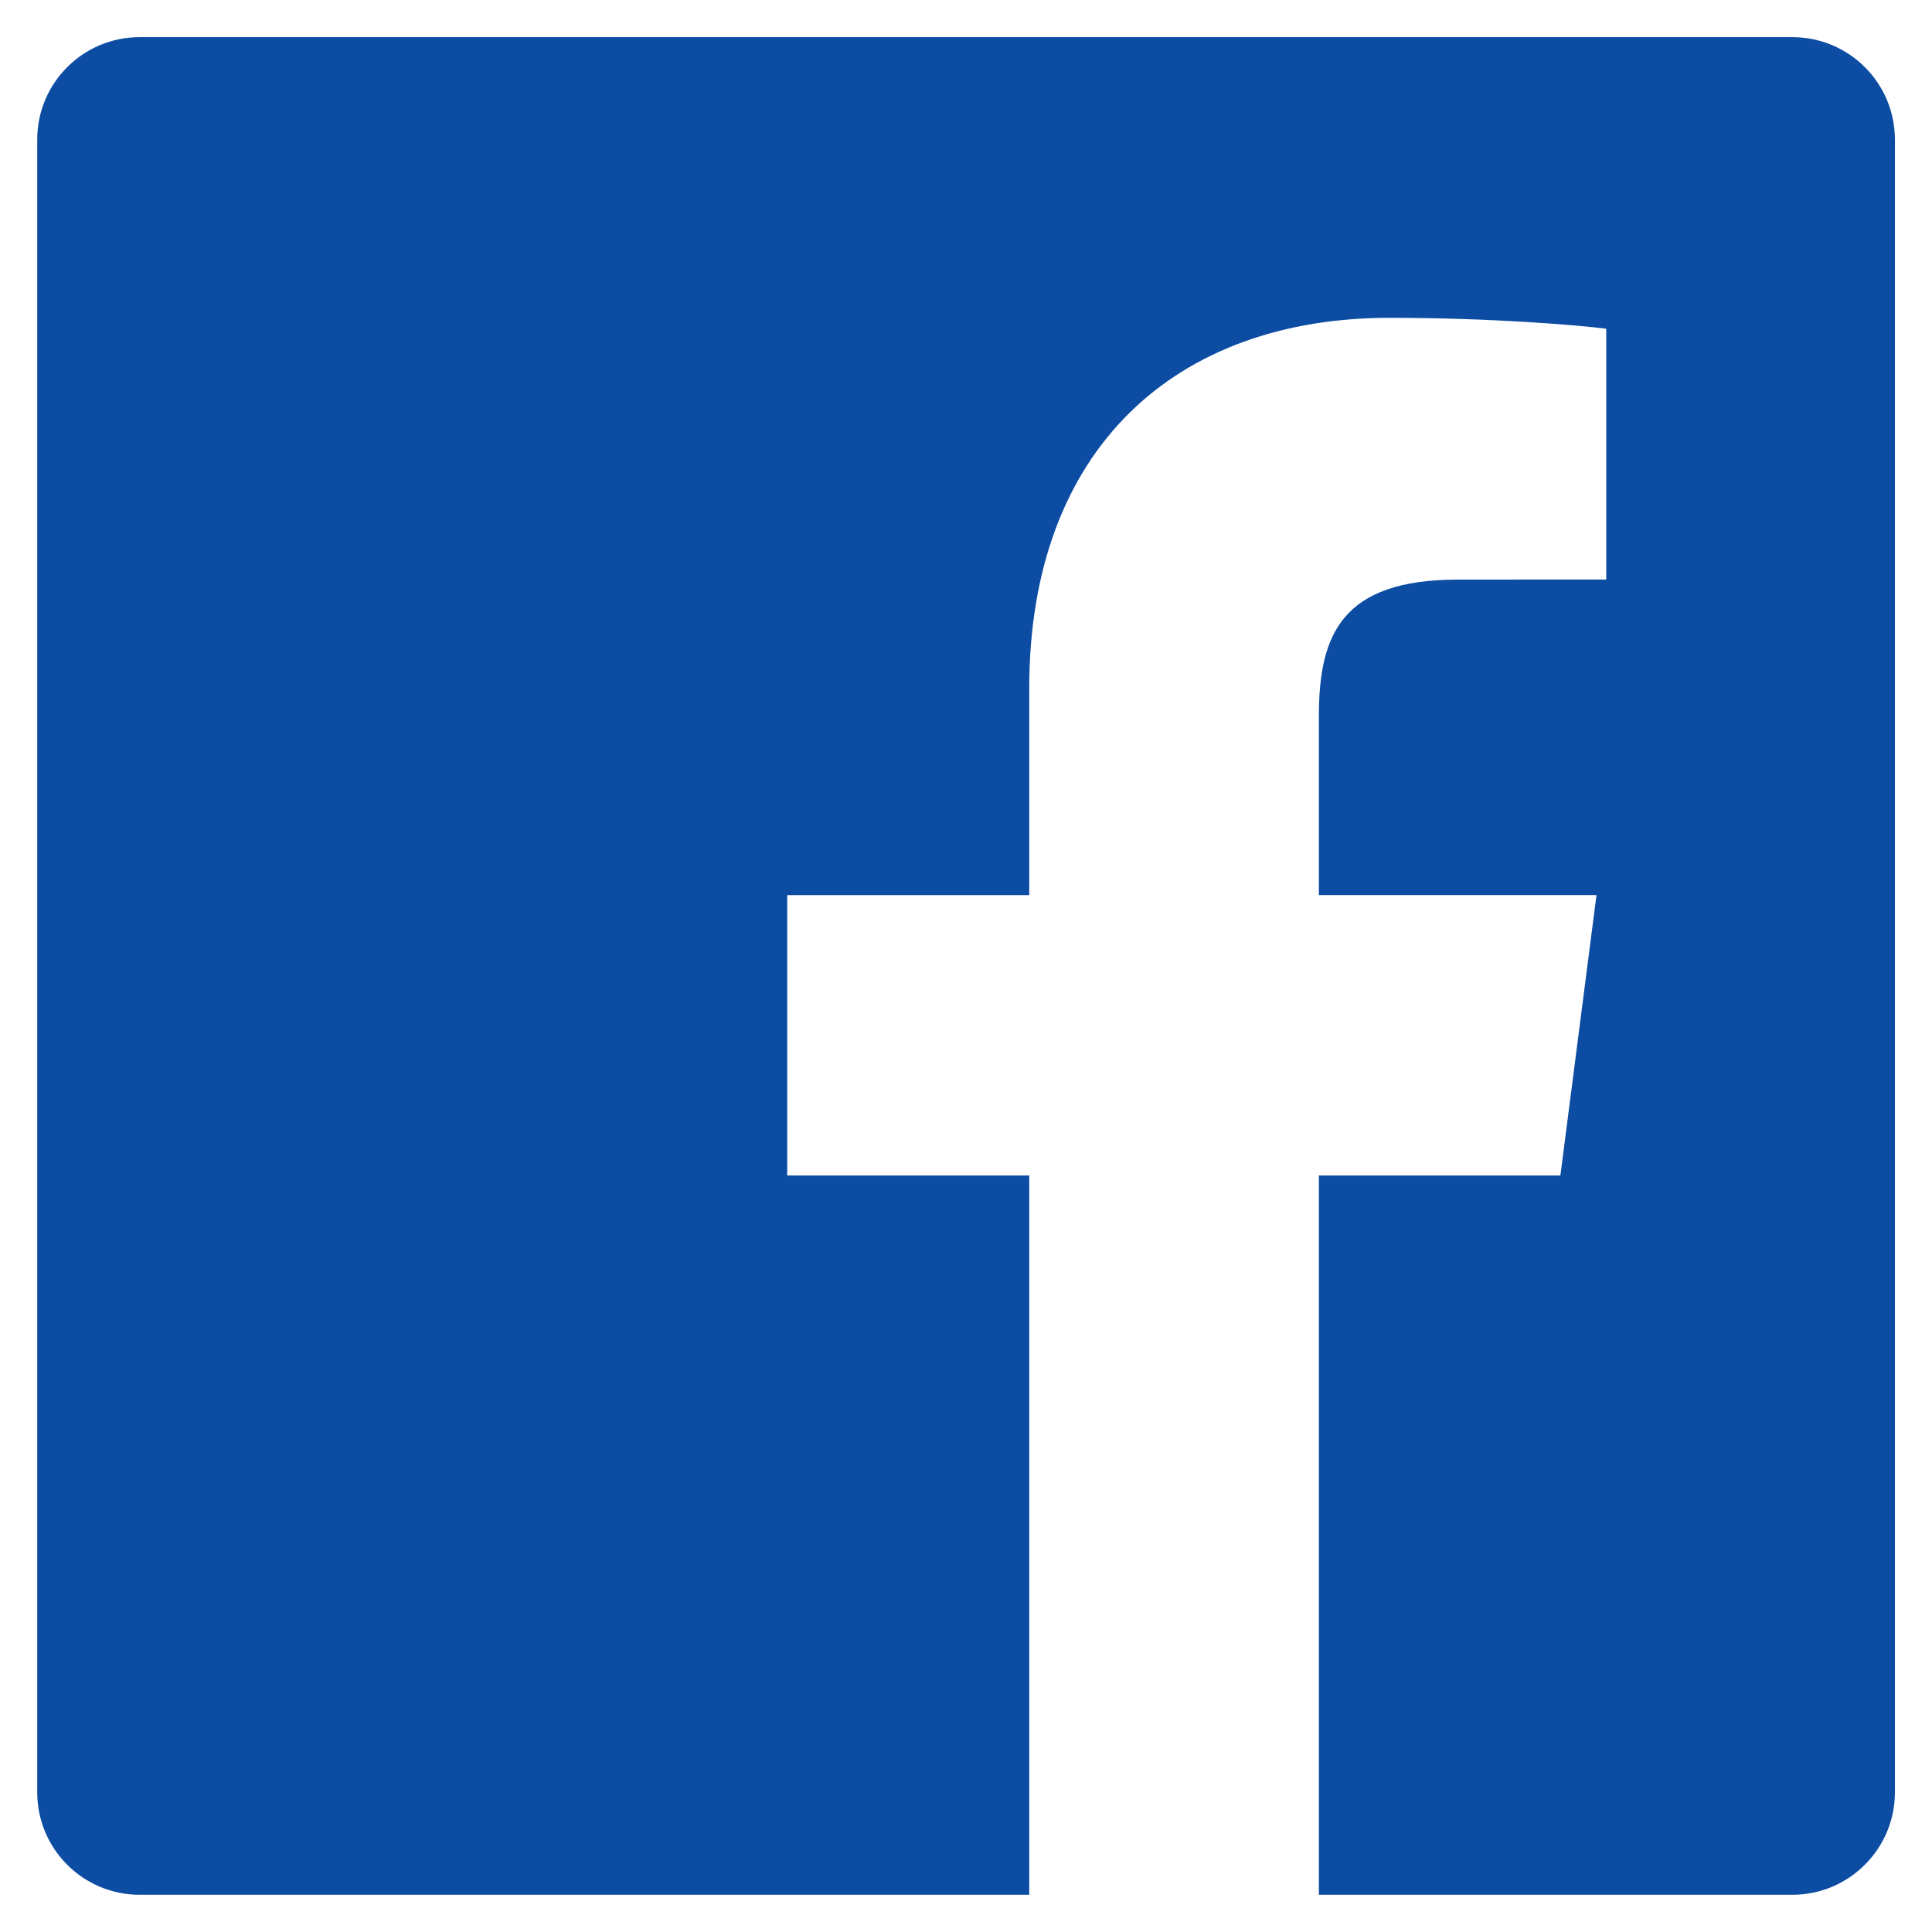 <?xml version="1.0" encoding="utf-8"?>
<!-- Generator: Adobe Illustrator 16.0.0, SVG Export Plug-In . SVG Version: 6.00 Build 0)  -->
<!DOCTYPE svg PUBLIC "-//W3C//DTD SVG 1.1//EN" "http://www.w3.org/Graphics/SVG/1.1/DTD/svg11.dtd">
<svg version="1.1" id="Layer_1" xmlns="http://www.w3.org/2000/svg" xmlns:xlink="http://www.w3.org/1999/xlink" x="0px" y="0px"
	 width="26px" height="26px" viewBox="2 2 26 26" enable-background="new 2 2 26 26" xml:space="preserve">
<title>Facebook</title>
<desc>Created with Sketch.</desc>
<g id="Icons">
	<g id="Color-" transform="translate(-200, -160)">
		<path id="Facebook" fill="#0C4CA3" d="M215.853,187.499h-11.973c-0.763,0-1.379-0.618-1.379-1.379v-22.241
			c0-0.763,0.617-1.379,1.379-1.379h22.242c0.76,0,1.379,0.617,1.379,1.379v22.241c0,0.761-0.619,1.379-1.379,1.379h-6.373v-9.68
			h3.25l0.486-3.774h-3.736v-2.409c0-1.093,0.305-1.836,1.871-1.836l1.996-0.001v-3.375c-0.346-0.046-1.531-0.147-2.914-0.147
			c-2.879,0-4.851,1.758-4.851,4.986v2.783h-3.257v3.773h3.257v9.68H215.853z"/>
	</g>
	<g id="Credit" transform="translate(-199, -337)">
	</g>
</g>
</svg>
